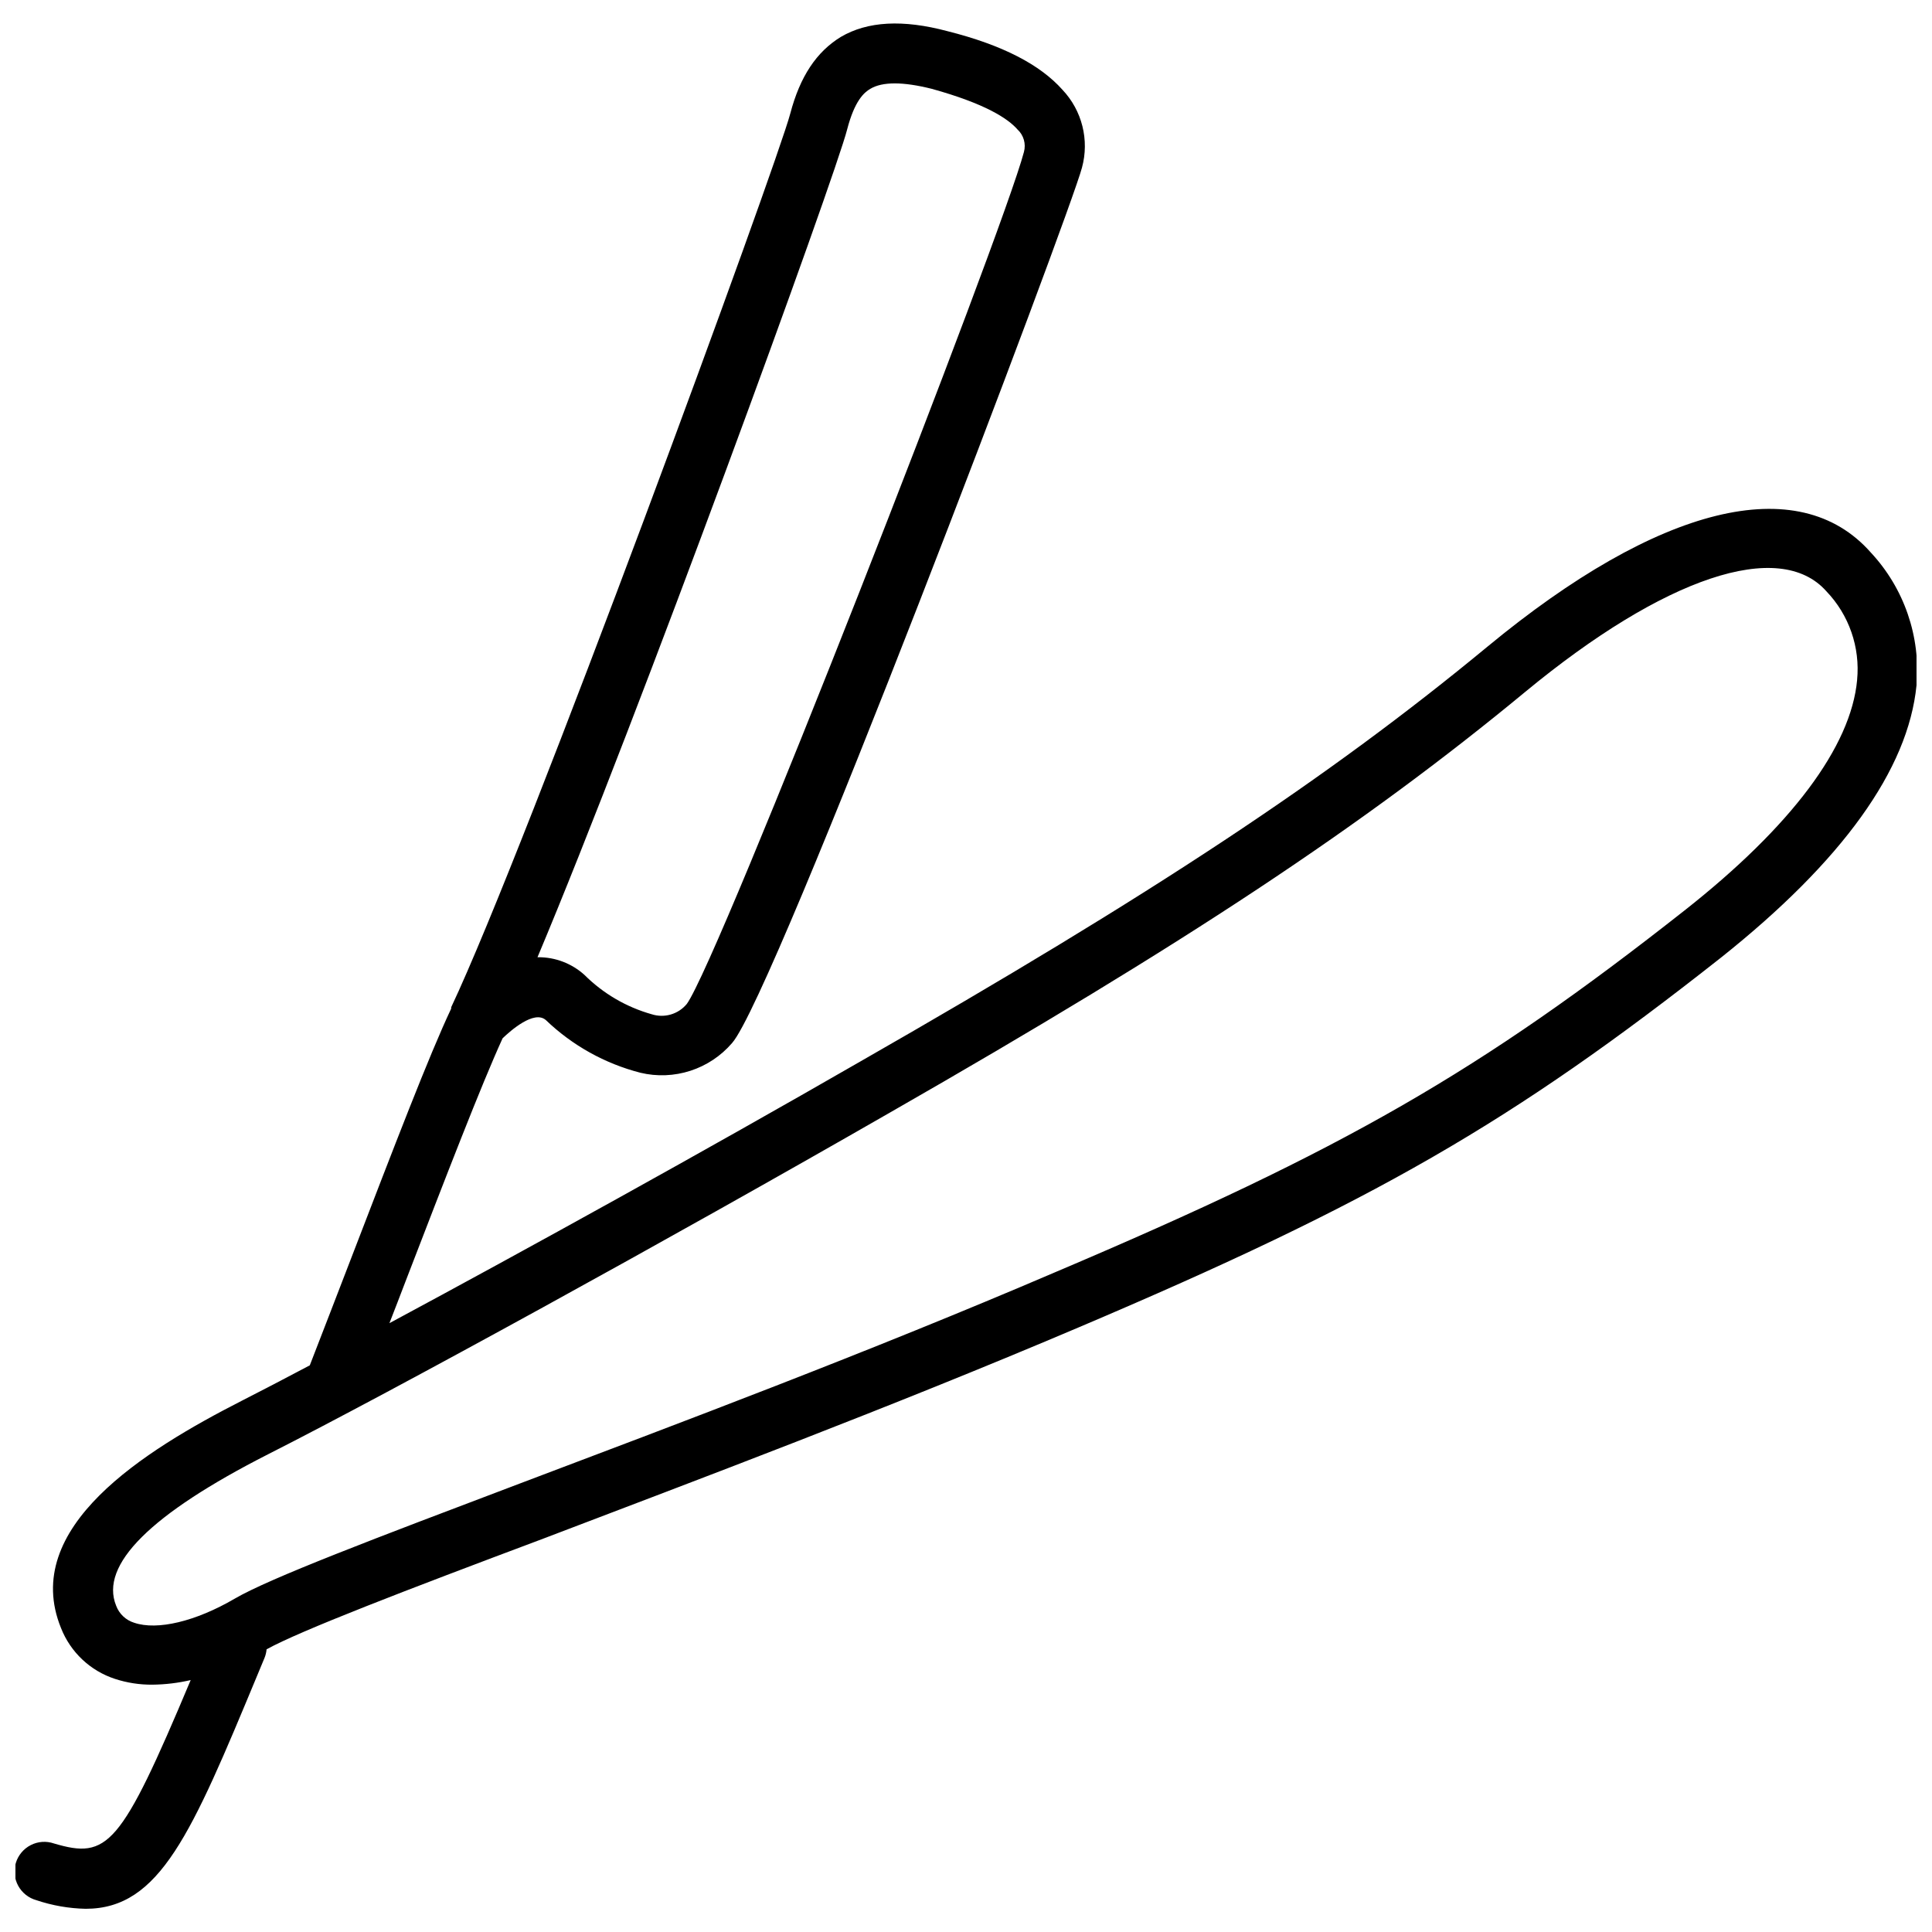 <?xml version="1.0" encoding="UTF-8"?>
<!-- Uploaded to: SVG Repo, www.svgrepo.com, Generator: SVG Repo Mixer Tools -->
<svg width="800px" height="800px" version="1.1" viewBox="144 144 512 512" xmlns="http://www.w3.org/2000/svg">
 <defs>
  <clipPath id="a">
   <path d="m148.09 150h503.81v500h-503.81z"/>
  </clipPath>
 </defs>
 <g clip-path="url(#a)">
  <path d="m639.78 290.42c-19.129-21.688-56.168-12.594-101.59 24.953-42.152 34.832-88.758 65.652-166.26 109.97-41.012 23.617-88.48 49.828-124.73 69.312 1.457-3.699 2.875-7.438 4.25-11.02 10.785-27.988 20.113-52.152 25.742-64.473 2.047-1.969 8.344-7.559 11.453-4.84v-0.004c7.016 6.738 15.652 11.551 25.074 13.973 4.379 1.047 8.961 0.863 13.246-0.523 4.285-1.391 8.102-3.93 11.039-7.348 11.137-12.555 89.543-219.79 92.73-231.99 1.996-7.324 0.027-15.156-5.195-20.664-5.863-6.574-15.742-11.809-30.465-15.508-11.809-3.148-21.176-2.637-28.262 1.535-6.414 3.938-10.785 10.43-13.383 20.309-3.504 13.383-69.824 194.44-89.859 236.83v0.355c-5.824 12.32-14.996 36.25-26.648 66.52-3.465 8.973-7.086 18.422-10.824 28.023-6.809 3.621-12.91 6.769-18.066 9.406-25.816 13.188-58.723 33.578-47.859 60.223 2.516 6.394 7.758 11.332 14.289 13.461 3.199 1.047 6.551 1.566 9.918 1.535 3.422-0.035 6.824-0.445 10.156-1.219-18.617 44.32-22.004 47.508-36.25 43.297-2.016-0.691-4.223-0.539-6.121 0.43-1.898 0.965-3.328 2.656-3.957 4.691-0.629 2.035-0.402 4.238 0.621 6.106 1.023 1.867 2.758 3.242 4.812 3.809 4.215 1.418 8.621 2.188 13.066 2.281 19.68 0 28.062-19.957 45.461-61.836l1.93-4.644v0.004c0.297-0.73 0.48-1.5 0.551-2.285 8.777-4.879 37.078-15.742 72.777-29.125 41.289-15.742 92.652-35.031 142.37-56.168 78.246-33.219 114.81-54.277 170.27-98.008 32.152-25.582 49.629-49.828 51.832-72.184 1.125-12.918-3.281-25.707-12.121-35.188zm-271.27-112.14c1.969-7.559 4.449-9.762 6.141-10.746 3.227-1.93 8.699-1.891 16.254 0 14.211 3.938 20.191 7.871 22.711 10.746 1.668 1.523 2.336 3.852 1.73 6.023-5.59 21.332-80.844 214.2-89.348 225.77-2.254 2.715-5.926 3.789-9.289 2.715-6.734-1.898-12.871-5.488-17.828-10.43-3.356-3.031-7.719-4.703-12.242-4.684h-0.195c26.684-63.449 78.957-207.04 82.066-219.39zm267.65 145.91c-1.613 17.633-17.398 38.77-45.738 61.086-54.238 42.707-90.055 63.332-166.81 95.883-49.395 21.176-100.6 40.383-141.7 55.93-38.574 14.602-66.441 25.152-75.73 30.582-10.312 6.023-20.508 8.461-26.609 6.375l0.004 0.004c-2.219-0.68-3.996-2.352-4.801-4.527-4.41-10.824 9.129-24.285 40.227-40.109 33.418-16.926 105.76-56.641 164.76-90.527 78.328-44.832 125.56-76.082 168.46-111.55 36.84-30.426 67.383-40.66 79.781-26.648 6.012 6.273 8.988 14.855 8.148 23.5z"/>
 </g>
</svg>